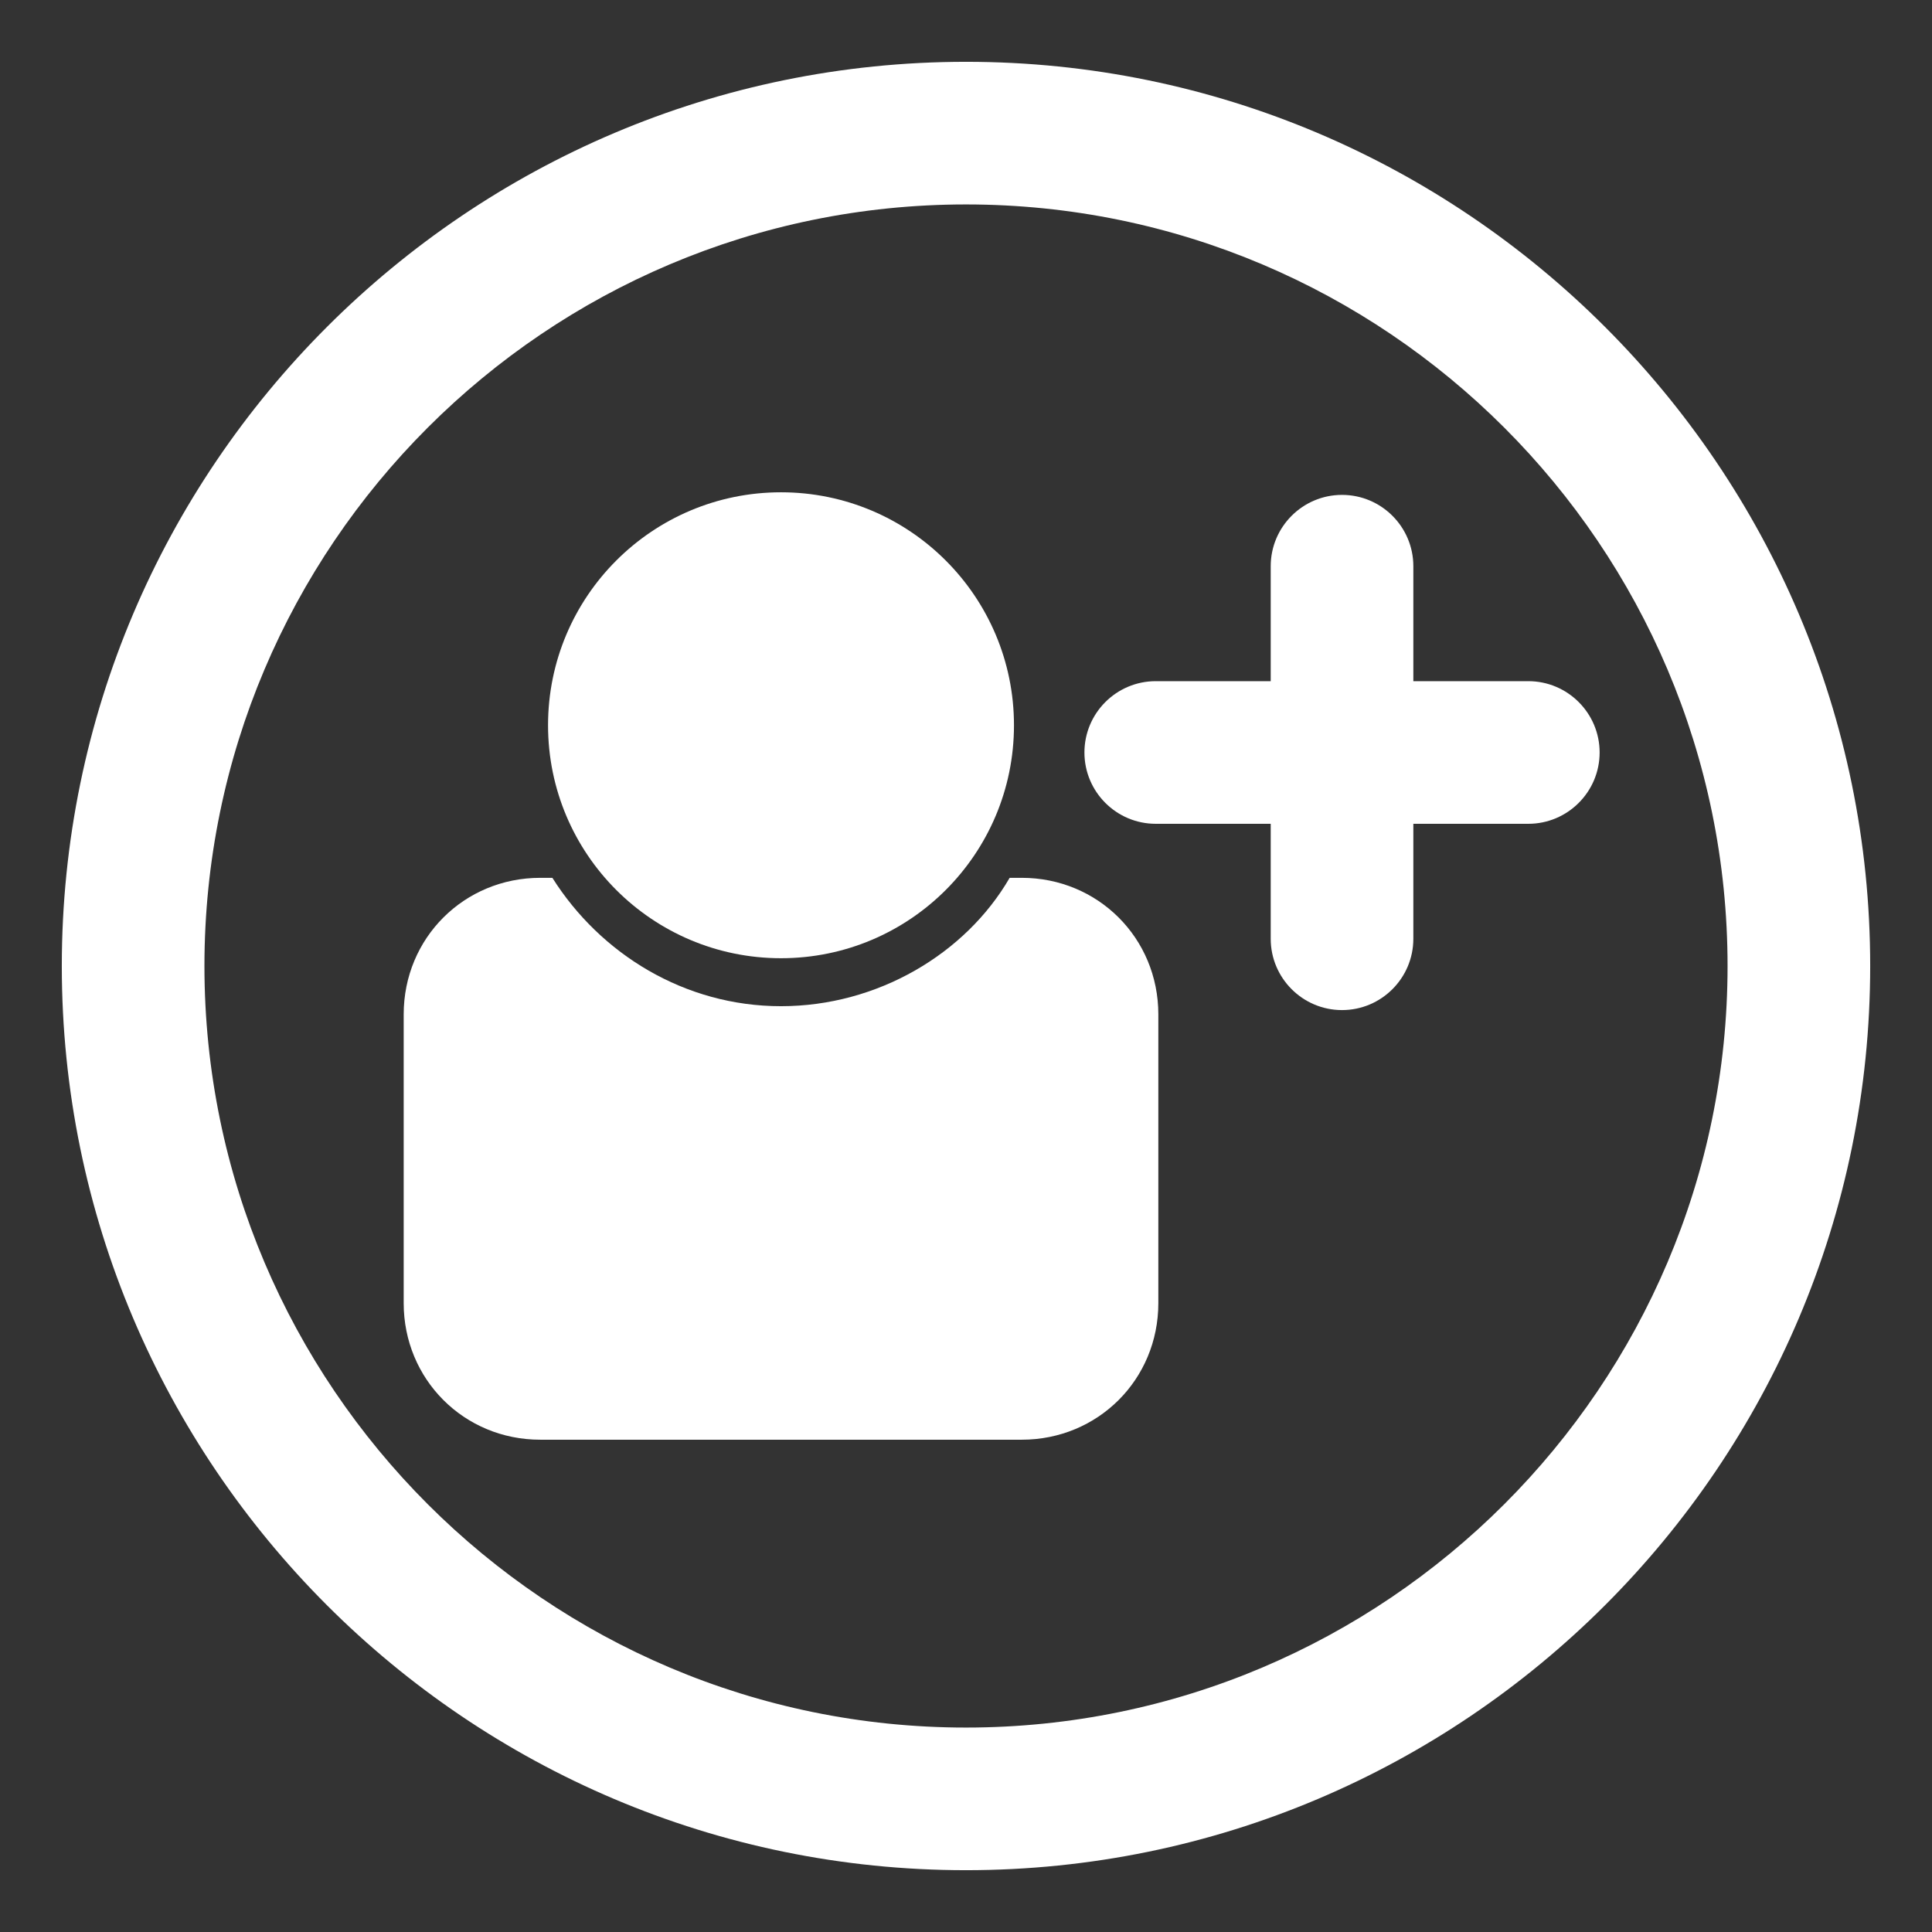 <?xml version="1.0" encoding="utf-8"?>
<!-- Generator: Adobe Illustrator 24.2.2, SVG Export Plug-In . SVG Version: 6.00 Build 0)  -->
<svg version="1.1" id="Layer_1" xmlns="http://www.w3.org/2000/svg" xmlns:xlink="http://www.w3.org/1999/xlink" x="0px" y="0px"
	 width="447px" height="447px" viewBox="0 0 447 447" style="enable-background:new 0 0 447 447;" xml:space="preserve">
<rect x="0" y="0" width="447" height="447" fill="#333333" stroke="none"/>
<style type="text/css">
	.st0{fill:#FFFFFF;}
</style>
<g>
	<path class="st0" d="M236.4,203.1h-2.8c-10.2,17.6-30.6,29.7-52.9,29.7c-22.3,0-41.8-12.1-52.9-29.7H125
		c-17.6,0-31.6,13.9-31.6,31.6v66.8c0,17.6,13.9,31.6,31.6,31.6h111.4c17.6,0,31.6-13.9,31.6-31.6v-66.8
		C268,217,254,203.1,236.4,203.1z"/>
	<ellipse class="st0" cx="180.7" cy="167.8" rx="53.9" ry="53.9"/>
	<path class="st0" d="M353.6,157.6H327V131c0-9.1-7.4-16.5-16.5-16.5S294,121.9,294,131v26.6h-26.6c-9.1,0-16.5,7.4-16.5,16.5
		s7.4,16.5,16.5,16.5H294v26.6c0,9.1,7.4,16.5,16.5,16.5s16.5-7.4,16.5-16.5v-26.6h26.6c9.1,0,16.5-7.4,16.5-16.5
		S362.7,157.6,353.6,157.6z"/>
	<path class="st0" d="M223.5,14.3c-115.3,0-209.2,93.8-209.2,209.2s93.8,209.2,209.2,209.2s209.2-93.8,209.2-209.2
		S338.8,14.3,223.5,14.3z M223.5,399.7c-97.1,0-176.2-79-176.2-176.2s79-176.2,176.2-176.2s176.2,79,176.2,176.2
		S320.6,399.7,223.5,399.7z"/>
</g>
</svg>
